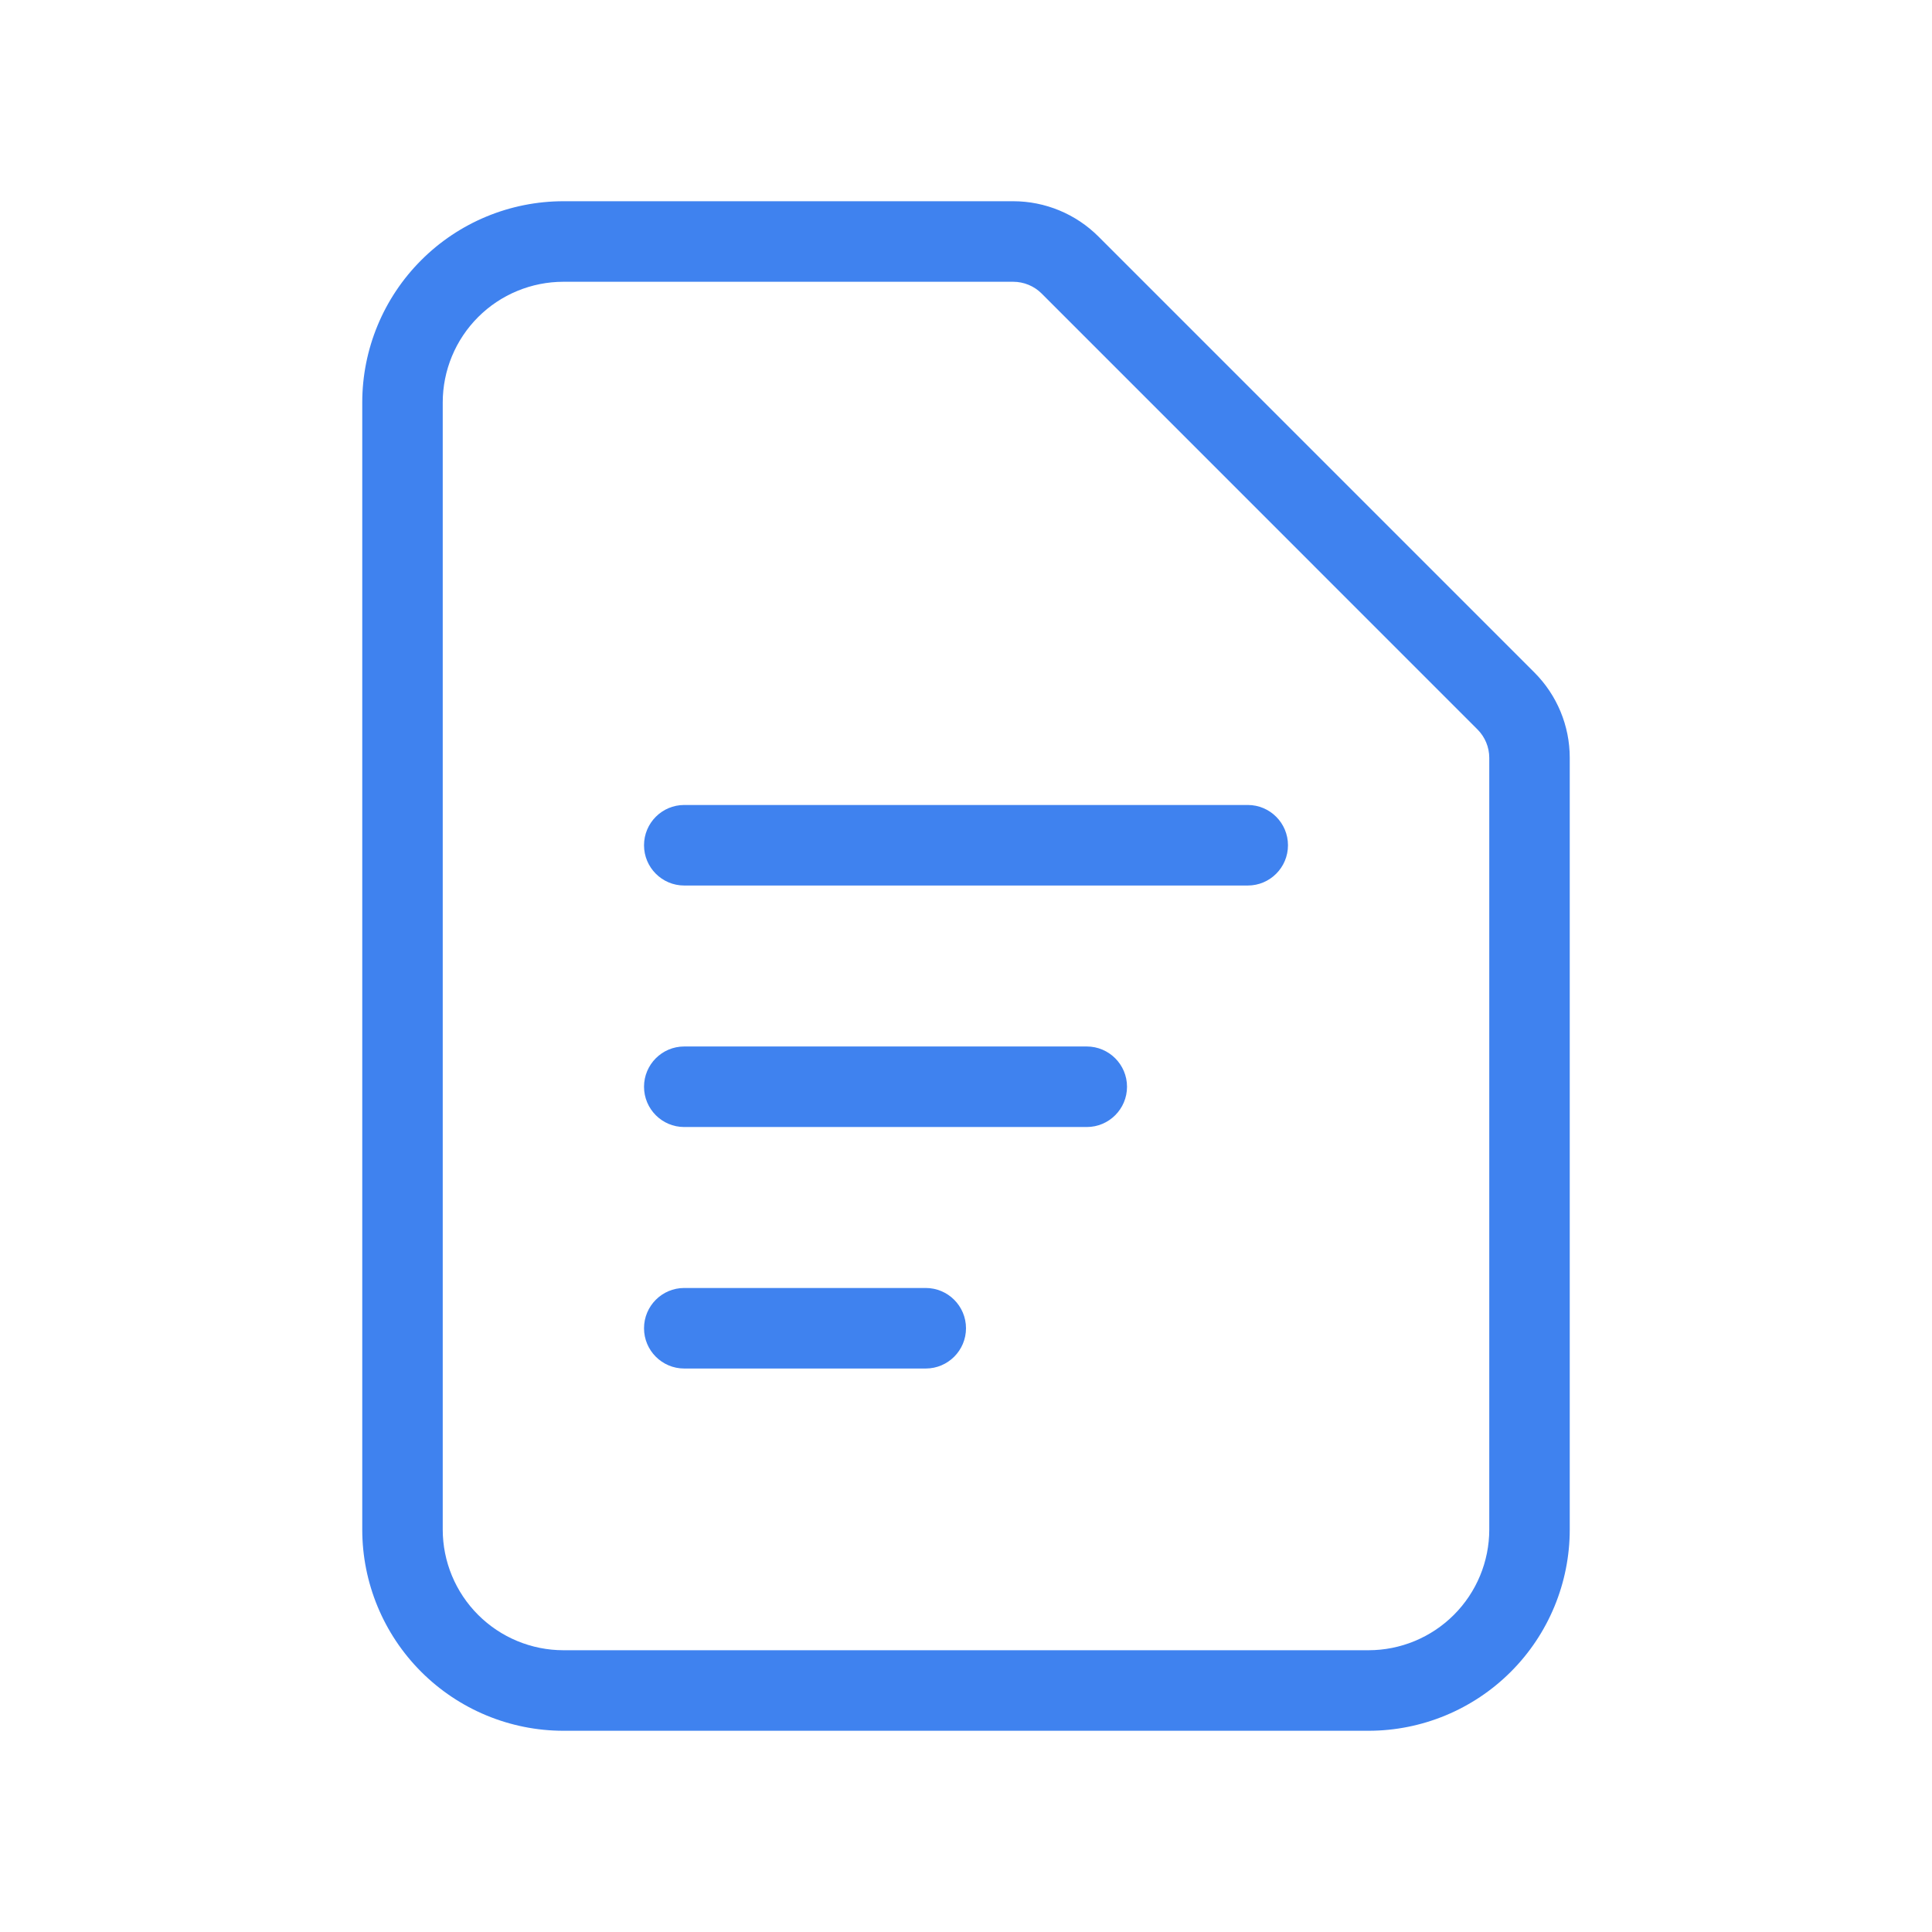 <svg width="32" height="32" viewBox="0 0 32 32" fill="none" xmlns="http://www.w3.org/2000/svg">
<path fill-rule="evenodd" clip-rule="evenodd" d="M9.333 4.667C8.803 4.667 8.294 4.877 7.919 5.252C7.544 5.627 7.333 6.136 7.333 6.667V25.333C7.333 25.864 7.544 26.372 7.919 26.747C8.294 27.122 8.803 27.333 9.333 27.333H22.667C23.197 27.333 23.706 27.122 24.081 26.747C24.456 26.372 24.667 25.864 24.667 25.333V12.552C24.667 12.375 24.596 12.206 24.471 12.081L17.253 4.862C17.128 4.737 16.958 4.667 16.781 4.667H9.333ZM6.976 4.31C7.601 3.684 8.449 3.333 9.333 3.333H16.781C17.312 3.333 17.82 3.544 18.195 3.919M18.195 3.919L25.414 11.138C25.789 11.513 26 12.021 26 12.552V25.333C26 26.217 25.649 27.065 25.024 27.69C24.399 28.315 23.551 28.667 22.667 28.667H9.333C8.449 28.667 7.601 28.315 6.976 27.69C6.351 27.065 6 26.217 6 25.333V6.667C6 5.783 6.351 4.935 6.976 4.31" fill="#3F82EF"/>
<path fill-rule="evenodd" clip-rule="evenodd" d="M10.667 14C10.667 13.632 10.965 13.333 11.333 13.333H20.667C21.035 13.333 21.333 13.632 21.333 14C21.333 14.368 21.035 14.667 20.667 14.667H11.333C10.965 14.667 10.667 14.368 10.667 14ZM10.667 18C10.667 17.632 10.965 17.333 11.333 17.333H18C18.368 17.333 18.667 17.632 18.667 18C18.667 18.368 18.368 18.667 18 18.667H11.333C10.965 18.667 10.667 18.368 10.667 18ZM10.667 22C10.667 21.632 10.965 21.333 11.333 21.333H15.333C15.701 21.333 16 21.632 16 22C16 22.368 15.701 22.667 15.333 22.667H11.333C10.965 22.667 10.667 22.368 10.667 22Z" fill="#3F82EF"/>
</svg>
